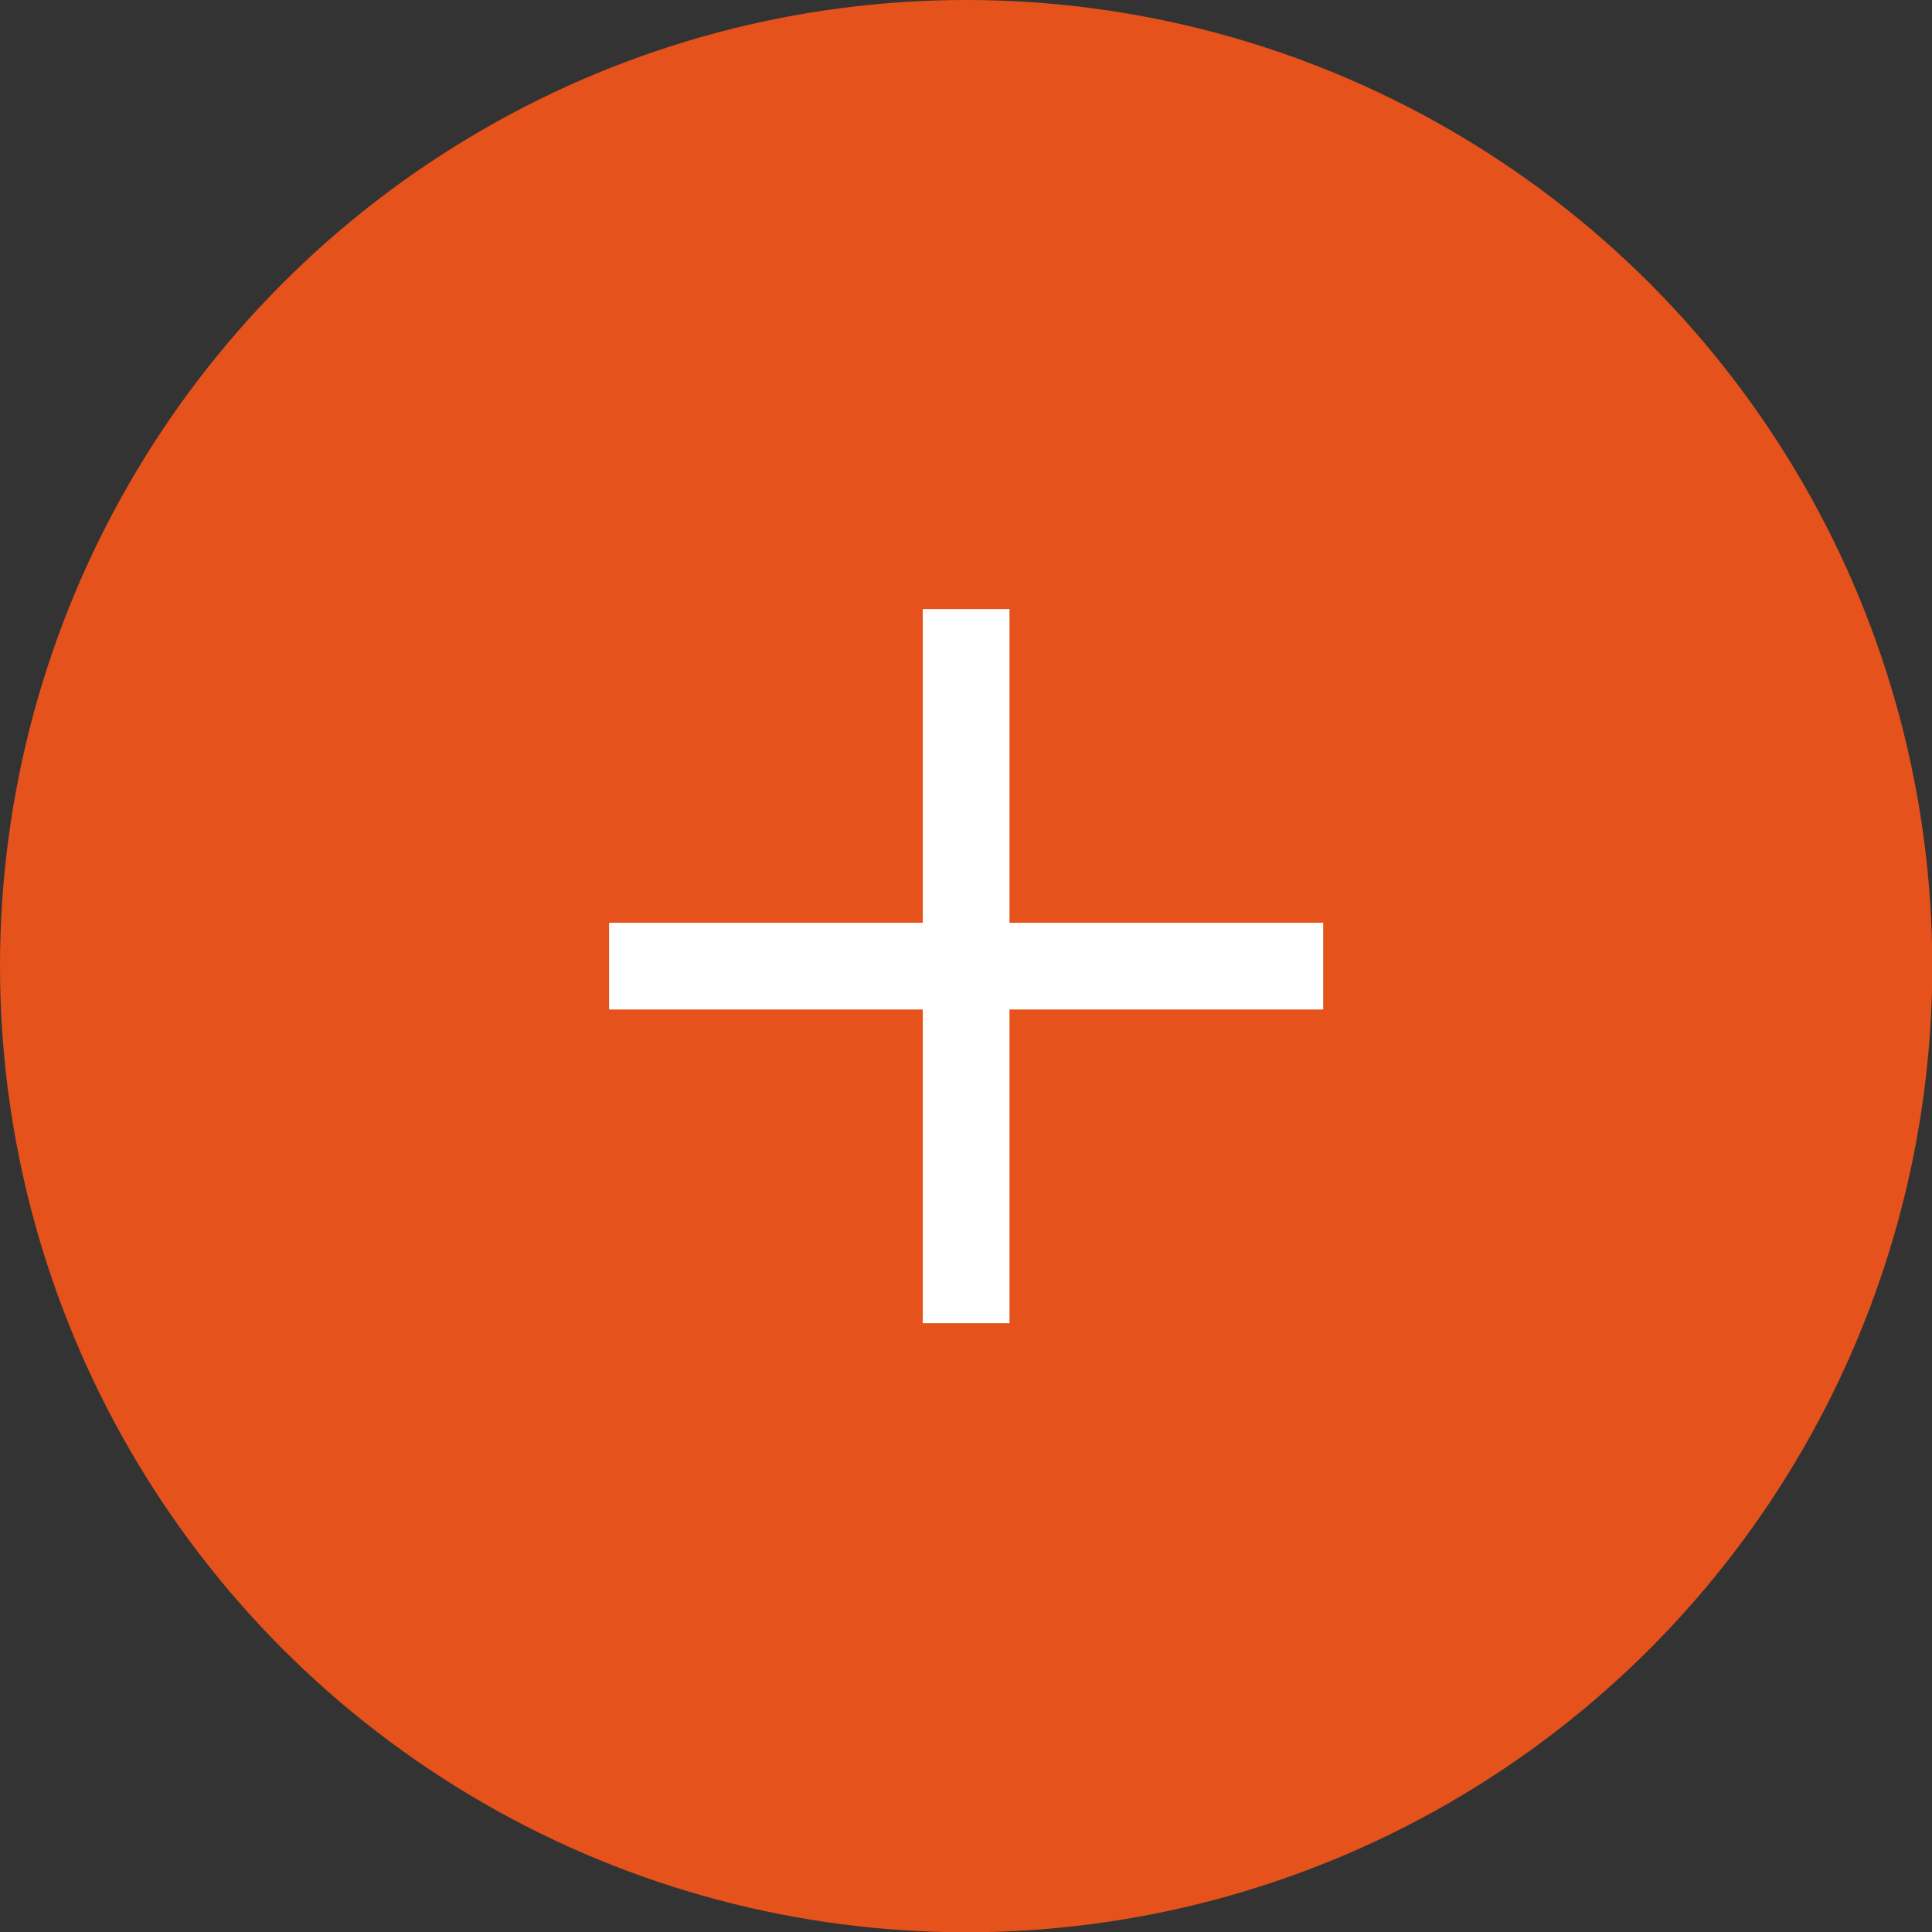 <?xml version="1.0" encoding="UTF-8"?>
<svg id="Calque_2" data-name="Calque 2" xmlns="http://www.w3.org/2000/svg" viewBox="0 0 69.75 69.75">
  <rect x="0" y="0" width="69.75" height="69.75" fill="#333333" stroke="none"/>
  <defs>
    <style>
      .cls-1 {
        fill: none;
        stroke: #fff;
        stroke-miterlimit: 10;
        stroke-width: 3.13px;
      }

      .cls-2 {
        fill: #e5521b;
        stroke-width: 0px;
      }
    </style>
  </defs>
  <g id="INFOGS">
    <g>
      <circle class="cls-2" cx="34.88" cy="34.88" r="34.88"/>
      <g>
        <line class="cls-1" x1="34.88" y1="21.99" x2="34.88" y2="47.77"/>
        <line class="cls-1" x1="47.77" y1="34.88" x2="21.99" y2="34.88"/>
      </g>
    </g>
  </g>
</svg>